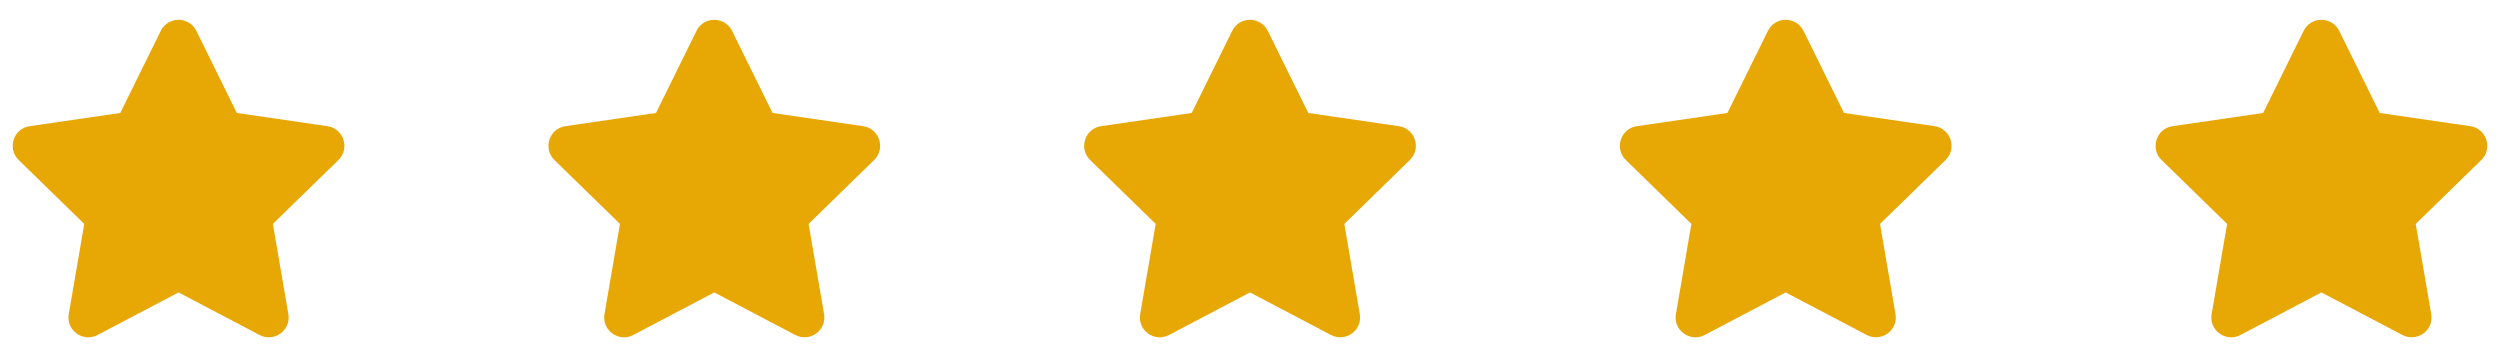 <svg width="112" height="16" viewBox="0 0 112 16" fill="none" xmlns="http://www.w3.org/2000/svg">
<g clip-path="url(#clip0_1972_94201)">
<path d="M7.203 1.383L5.389 5.061L1.33 5.653C0.603 5.758 0.311 6.656 0.839 7.169L3.775 10.031L3.08 14.072C2.955 14.803 3.725 15.35 4.369 15.008L8 13.1L11.63 15.008C12.275 15.347 13.044 14.803 12.919 14.072L12.225 10.031L15.161 7.169C15.689 6.656 15.397 5.758 14.669 5.653L10.611 5.061L8.797 1.383C8.472 0.728 7.53 0.719 7.203 1.383Z" fill="#E7A704"/>
</g>
<g clip-path="url(#clip1_1972_94201)">
<path d="M31.203 1.383L29.389 5.061L25.331 5.653C24.603 5.758 24.311 6.656 24.839 7.169L27.775 10.031L27.081 14.072C26.956 14.803 27.725 15.35 28.369 15.008L32 13.1L35.63 15.008C36.275 15.347 37.044 14.803 36.919 14.072L36.225 10.031L39.161 7.169C39.689 6.656 39.397 5.758 38.669 5.653L34.611 5.061L32.797 1.383C32.472 0.728 31.53 0.719 31.203 1.383Z" fill="#E7A704"/>
</g>
<g clip-path="url(#clip2_1972_94201)">
<path d="M55.203 1.383L53.389 5.061L49.331 5.653C48.603 5.758 48.311 6.656 48.839 7.169L51.775 10.031L51.081 14.072C50.956 14.803 51.725 15.35 52.369 15.008L56 13.1L59.63 15.008C60.275 15.347 61.044 14.803 60.919 14.072L60.225 10.031L63.161 7.169C63.689 6.656 63.397 5.758 62.669 5.653L58.611 5.061L56.797 1.383C56.472 0.728 55.531 0.719 55.203 1.383Z" fill="#E7A704"/>
</g>
<g clip-path="url(#clip3_1972_94201)">
<path d="M79.203 1.383L77.389 5.061L73.331 5.653C72.603 5.758 72.311 6.656 72.839 7.169L75.775 10.031L75.081 14.072C74.956 14.803 75.725 15.35 76.369 15.008L80 13.1L83.63 15.008C84.275 15.347 85.044 14.803 84.919 14.072L84.225 10.031L87.161 7.169C87.689 6.656 87.397 5.758 86.669 5.653L82.611 5.061L80.797 1.383C80.472 0.728 79.531 0.719 79.203 1.383Z" fill="#E7A704"/>
</g>
<g clip-path="url(#clip4_1972_94201)">
<path d="M103.203 1.383L101.389 5.061L97.331 5.653C96.603 5.758 96.311 6.656 96.839 7.169L99.775 10.031L99.081 14.072C98.956 14.803 99.725 15.35 100.369 15.008L104 13.1L107.63 15.008C108.275 15.347 109.044 14.803 108.919 14.072L108.225 10.031L111.161 7.169C111.689 6.656 111.397 5.758 110.669 5.653L106.611 5.061L104.797 1.383C104.472 0.728 103.53 0.719 103.203 1.383Z" fill="#E7A704"/>
</g>
<defs>
<clipPath id="clip0_1972_94201">
<rect width="16" height="16" fill="white"/>
</clipPath>
<clipPath id="clip1_1972_94201">
<rect width="16" height="16" fill="white" transform="translate(24)"/>
</clipPath>
<clipPath id="clip2_1972_94201">
<rect width="16" height="16" fill="white" transform="translate(48)"/>
</clipPath>
<clipPath id="clip3_1972_94201">
<rect width="16" height="16" fill="white" transform="translate(72)"/>
</clipPath>
<clipPath id="clip4_1972_94201">
<rect width="16" height="16" fill="white" transform="translate(96)"/>
</clipPath>
</defs>
</svg>
